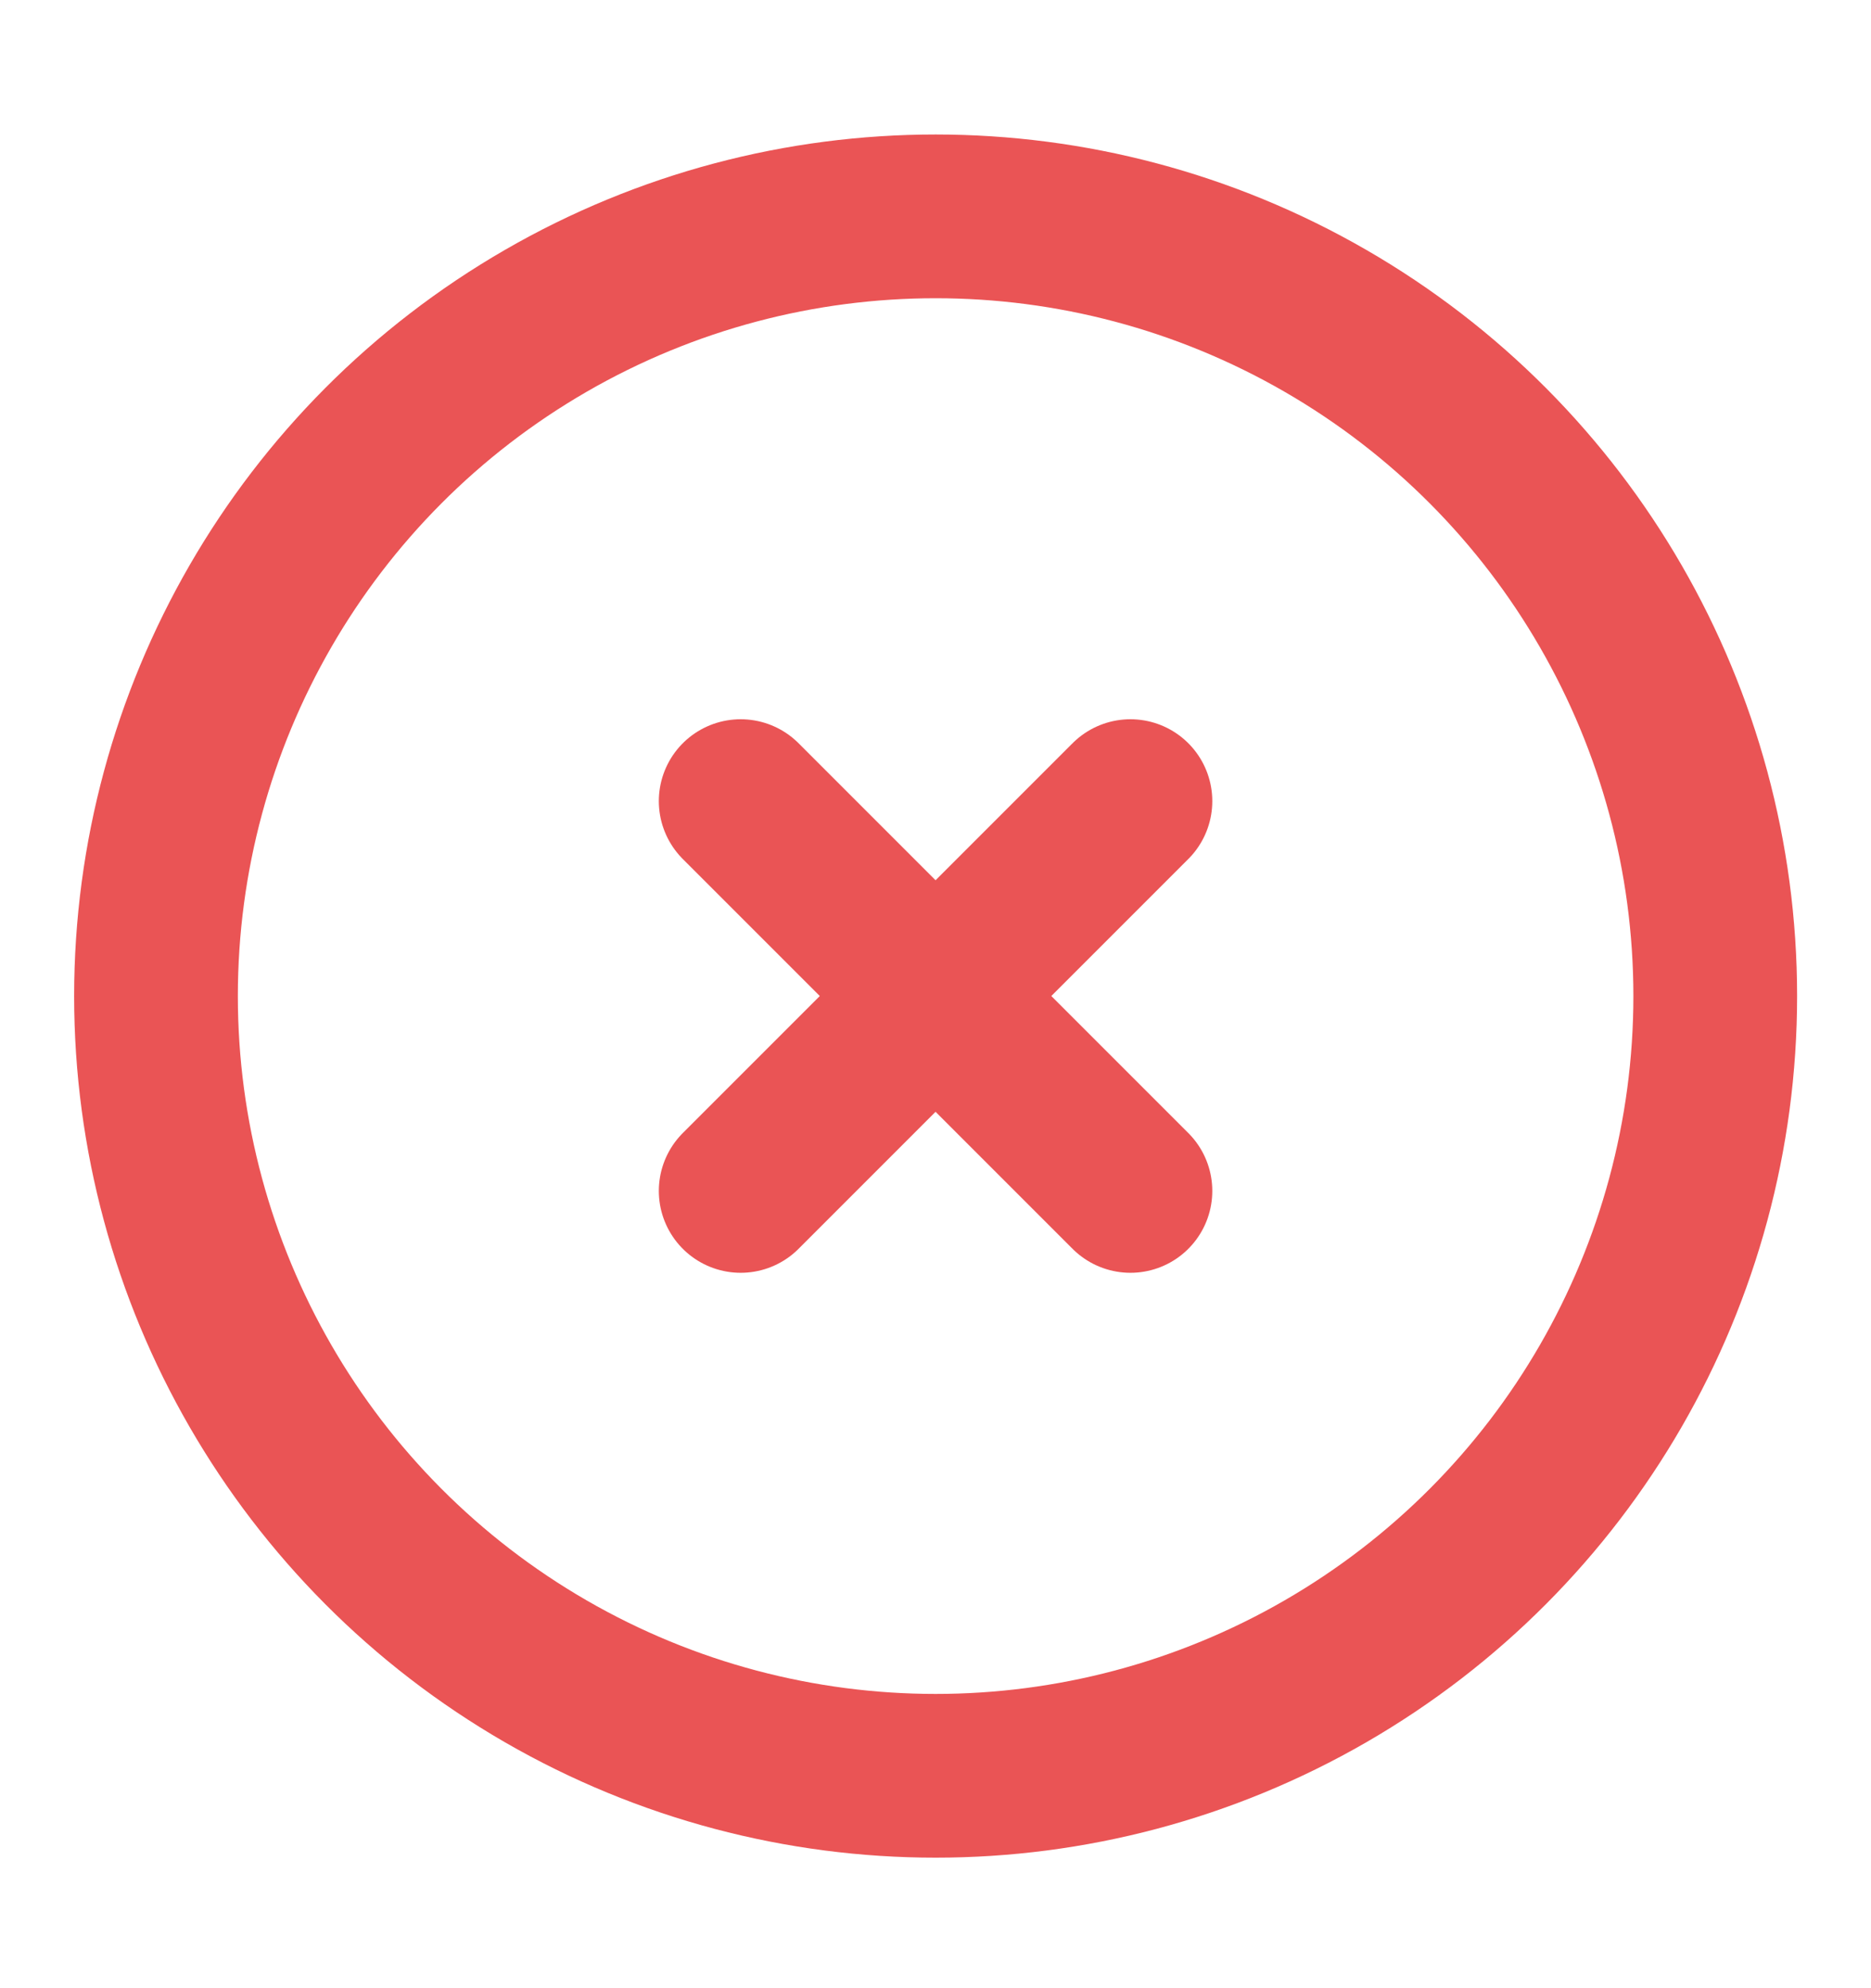 <svg width="16" height="17" viewBox="0 0 16 17" fill="none" xmlns="http://www.w3.org/2000/svg">
<circle cx="8.001" cy="8.517" r="6.667" stroke="#EA5455" stroke-width="1.4"/>
<path d="M9.667 6.85L6.334 10.183M6.334 6.85L9.667 10.183" stroke="#EA5455" stroke-width="1.4" stroke-linecap="round"/>
</svg>
